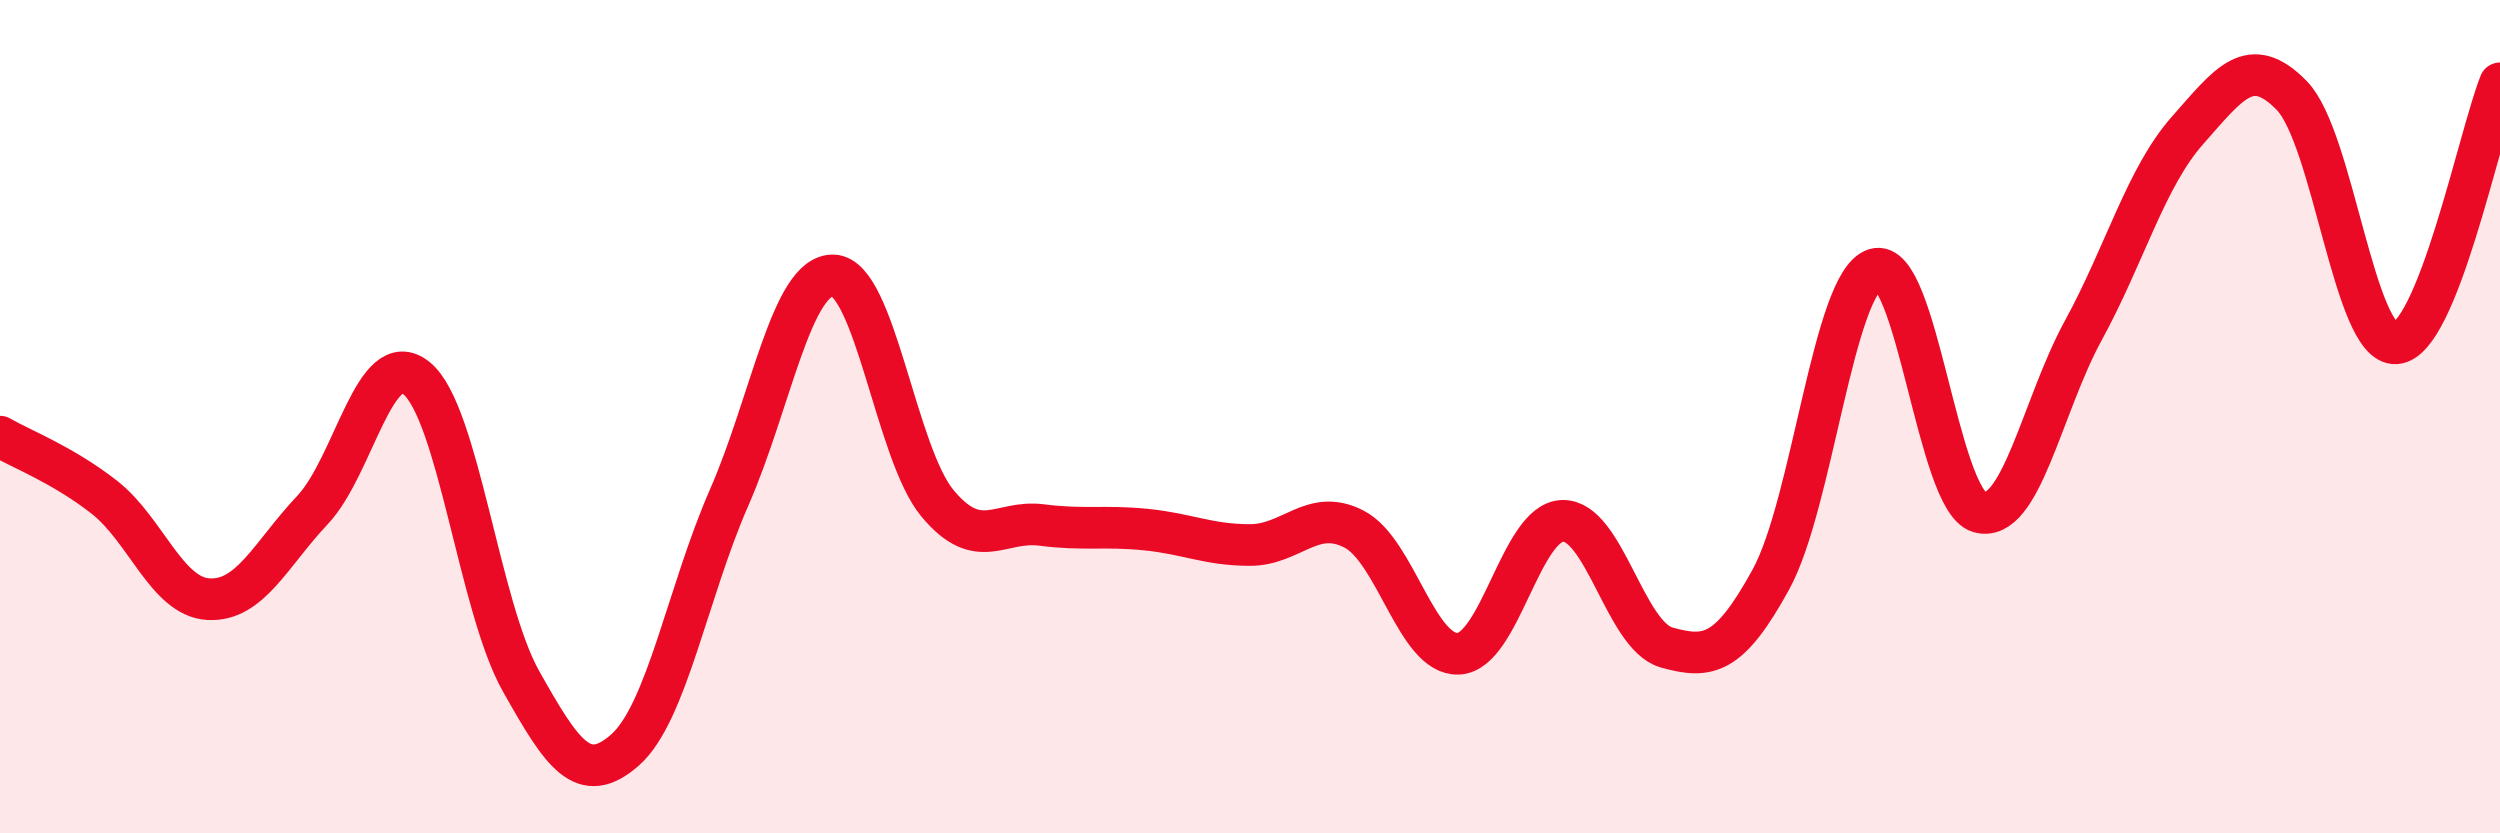 
    <svg width="60" height="20" viewBox="0 0 60 20" xmlns="http://www.w3.org/2000/svg">
      <path
        d="M 0,10.48 C 0.5,10.77 1.5,11.15 2.5,11.93 C 3.5,12.71 4,14.32 5,14.38 C 6,14.44 6.5,13.3 7.5,12.24 C 8.5,11.18 9,8.26 10,9.08 C 11,9.9 11.5,14.56 12.5,16.34 C 13.5,18.12 14,18.88 15,18 C 16,17.12 16.5,14.22 17.5,11.94 C 18.5,9.66 19,6.58 20,6.61 C 21,6.64 21.5,10.88 22.5,12.08 C 23.5,13.28 24,12.47 25,12.6 C 26,12.73 26.5,12.61 27.5,12.71 C 28.5,12.81 29,13.08 30,13.08 C 31,13.08 31.5,12.18 32.5,12.7 C 33.5,13.22 34,15.73 35,15.69 C 36,15.65 36.5,12.53 37.5,12.5 C 38.5,12.47 39,15.26 40,15.54 C 41,15.82 41.5,15.73 42.5,13.91 C 43.5,12.09 44,6.78 45,6.46 C 46,6.14 46.5,12 47.5,12.29 C 48.5,12.58 49,9.76 50,7.93 C 51,6.1 51.5,4.26 52.5,3.13 C 53.5,2 54,1.27 55,2.29 C 56,3.31 56.5,8.3 57.5,8.24 C 58.5,8.18 59.5,3.25 60,2L60 20L0 20Z"
        fill="#EB0A25"
        opacity="0.1"
        stroke-linecap="round"
        stroke-linejoin="round"
      />
      <path
        d="M 0,10.48 C 0.5,10.77 1.5,11.15 2.5,11.93 C 3.5,12.71 4,14.32 5,14.38 C 6,14.44 6.5,13.3 7.5,12.24 C 8.5,11.18 9,8.26 10,9.08 C 11,9.9 11.5,14.56 12.5,16.34 C 13.5,18.12 14,18.88 15,18 C 16,17.12 16.5,14.22 17.5,11.94 C 18.5,9.66 19,6.58 20,6.61 C 21,6.64 21.5,10.88 22.5,12.08 C 23.5,13.28 24,12.47 25,12.6 C 26,12.73 26.5,12.61 27.5,12.71 C 28.5,12.81 29,13.08 30,13.08 C 31,13.08 31.5,12.18 32.5,12.7 C 33.5,13.22 34,15.73 35,15.69 C 36,15.65 36.5,12.53 37.5,12.5 C 38.5,12.47 39,15.26 40,15.54 C 41,15.82 41.5,15.73 42.5,13.91 C 43.5,12.09 44,6.78 45,6.46 C 46,6.14 46.5,12 47.5,12.29 C 48.5,12.58 49,9.76 50,7.93 C 51,6.1 51.5,4.26 52.5,3.13 C 53.5,2 54,1.27 55,2.29 C 56,3.31 56.5,8.3 57.5,8.24 C 58.5,8.18 59.5,3.25 60,2"
        stroke="#EB0A25"
        stroke-width="1"
        fill="none"
        stroke-linecap="round"
        stroke-linejoin="round"
      />
    </svg>
  
